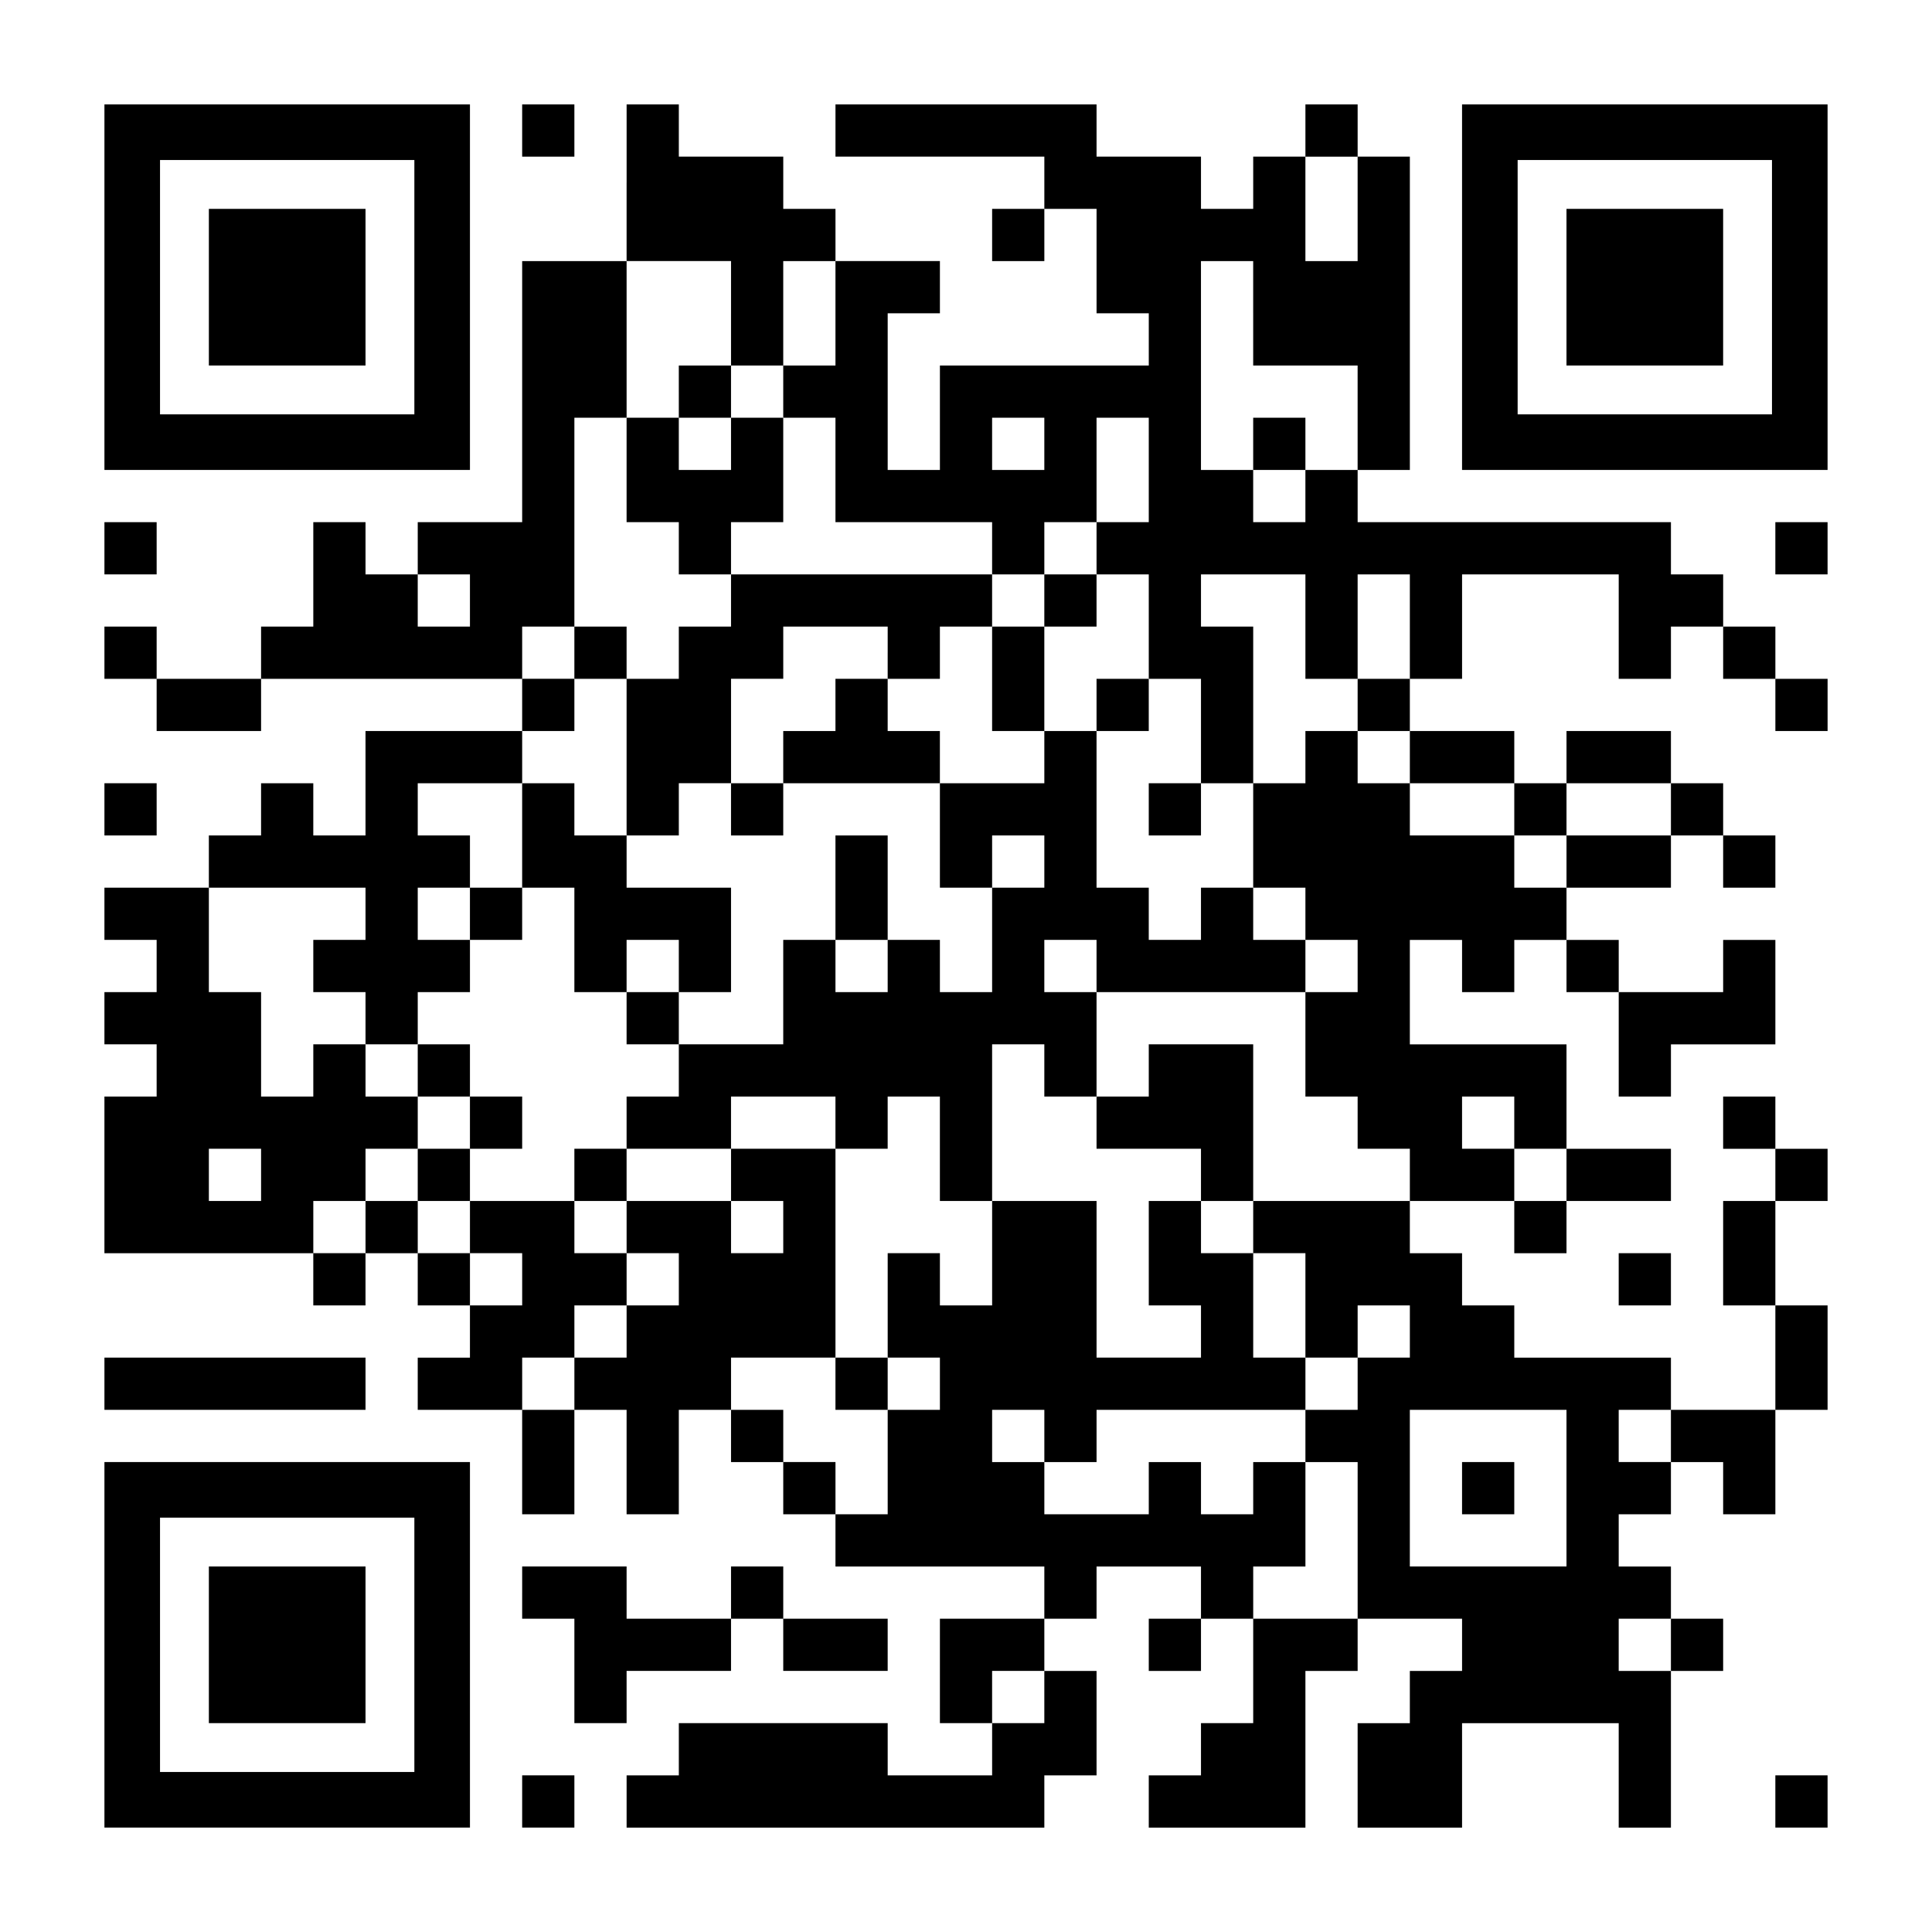<?xml version="1.0" encoding="UTF-8" standalone="yes"?>
<svg version="1.0" xmlns="http://www.w3.org/2000/svg" width="1147px" height="1147px" viewBox="0 0 1147 1147" preserveAspectRatio="xMidYMid meet">
  <g transform="translate(0,1147) scale(0.1,-0.1)" fill="#000000" stroke="none">
    <path d="M620 9765 l0 -1085 1085 0 1085 0 0 1085 0 1085 -1085 0 -1085 0 0
-1085z m1840 0 l0 -755 -755 0 -755 0 0 755 0 755 755 0 755 0 0 -755z"/>
    <path d="M1240 9765 l0 -465 465 0 465 0 0 465 0 465 -465 0 -465 0 0 -465z"/>
    <path d="M3100 10695 l0 -155 155 0 155 0 0 155 0 155 -155 0 -155 0 0 -155z"/>
    <path d="M3720 10385 l0 -465 -310 0 -310 0 0 -775 0 -775 -310 0 -310 0 0
-155 0 -155 -155 0 -155 0 0 155 0 155 -155 0 -155 0 0 -310 0 -310 -155 0
-155 0 0 -155 0 -155 -310 0 -310 0 0 155 0 155 -155 0 -155 0 0 -155 0 -155
155 0 155 0 0 -155 0 -155 310 0 310 0 0 155 0 155 775 0 775 0 0 -155 0 -155
-465 0 -465 0 0 -310 0 -310 -155 0 -155 0 0 155 0 155 -155 0 -155 0 0 -155
0 -155 -155 0 -155 0 0 -155 0 -155 -310 0 -310 0 0 -155 0 -155 155 0 155 0
0 -155 0 -155 -155 0 -155 0 0 -155 0 -155 155 0 155 0 0 -155 0 -155 -155 0
-155 0 0 -465 0 -465 620 0 620 0 0 -155 0 -155 155 0 155 0 0 155 0 155 155
0 155 0 0 -155 0 -155 155 0 155 0 0 -155 0 -155 -155 0 -155 0 0 -155 0 -155
310 0 310 0 0 -310 0 -310 155 0 155 0 0 310 0 310 155 0 155 0 0 -310 0 -310
155 0 155 0 0 310 0 310 155 0 155 0 0 -155 0 -155 155 0 155 0 0 -155 0 -155
155 0 155 0 0 -155 0 -155 620 0 620 0 0 -155 0 -155 -310 0 -310 0 0 -310 0
-310 155 0 155 0 0 -155 0 -155 -310 0 -310 0 0 155 0 155 -620 0 -620 0 0
-155 0 -155 -155 0 -155 0 0 -155 0 -155 1240 0 1240 0 0 155 0 155 155 0 155
0 0 310 0 310 -155 0 -155 0 0 155 0 155 155 0 155 0 0 155 0 155 310 0 310 0
0 -155 0 -155 -155 0 -155 0 0 -155 0 -155 155 0 155 0 0 155 0 155 155 0 155
0 0 -310 0 -310 -155 0 -155 0 0 -155 0 -155 -155 0 -155 0 0 -155 0 -155 465
0 465 0 0 465 0 465 155 0 155 0 0 155 0 155 310 0 310 0 0 -155 0 -155 -155
0 -155 0 0 -155 0 -155 -155 0 -155 0 0 -310 0 -310 310 0 310 0 0 310 0 310
465 0 465 0 0 -310 0 -310 155 0 155 0 0 465 0 465 155 0 155 0 0 155 0 155
-155 0 -155 0 0 155 0 155 -155 0 -155 0 0 155 0 155 155 0 155 0 0 155 0 155
155 0 155 0 0 -155 0 -155 155 0 155 0 0 310 0 310 155 0 155 0 0 310 0 310
-155 0 -155 0 0 310 0 310 155 0 155 0 0 155 0 155 -155 0 -155 0 0 155 0 155
-155 0 -155 0 0 -155 0 -155 155 0 155 0 0 -155 0 -155 -155 0 -155 0 0 -310
0 -310 155 0 155 0 0 -310 0 -310 -310 0 -310 0 0 155 0 155 -465 0 -465 0 0
155 0 155 -155 0 -155 0 0 155 0 155 -155 0 -155 0 0 155 0 155 310 0 310 0 0
-155 0 -155 155 0 155 0 0 155 0 155 310 0 310 0 0 155 0 155 -310 0 -310 0 0
310 0 310 -465 0 -465 0 0 310 0 310 155 0 155 0 0 -155 0 -155 155 0 155 0 0
155 0 155 155 0 155 0 0 -155 0 -155 155 0 155 0 0 -310 0 -310 155 0 155 0 0
155 0 155 310 0 310 0 0 310 0 310 -155 0 -155 0 0 -155 0 -155 -310 0 -310 0
0 155 0 155 -155 0 -155 0 0 155 0 155 310 0 310 0 0 155 0 155 155 0 155 0 0
-155 0 -155 155 0 155 0 0 155 0 155 -155 0 -155 0 0 155 0 155 -155 0 -155 0
0 155 0 155 -310 0 -310 0 0 -155 0 -155 -155 0 -155 0 0 155 0 155 -310 0
-310 0 0 155 0 155 155 0 155 0 0 310 0 310 465 0 465 0 0 -310 0 -310 155 0
155 0 0 155 0 155 155 0 155 0 0 -155 0 -155 155 0 155 0 0 -155 0 -155 155 0
155 0 0 155 0 155 -155 0 -155 0 0 155 0 155 -155 0 -155 0 0 155 0 155 -155
0 -155 0 0 155 0 155 -930 0 -930 0 0 155 0 155 155 0 155 0 0 930 0 930 -155
0 -155 0 0 155 0 155 -155 0 -155 0 0 -155 0 -155 -155 0 -155 0 0 -155 0
-155 -155 0 -155 0 0 155 0 155 -310 0 -310 0 0 155 0 155 -775 0 -775 0 0
-155 0 -155 620 0 620 0 0 -155 0 -155 -155 0 -155 0 0 -155 0 -155 155 0 155
0 0 155 0 155 155 0 155 0 0 -310 0 -310 155 0 155 0 0 -155 0 -155 -620 0
-620 0 0 -310 0 -310 -155 0 -155 0 0 465 0 465 155 0 155 0 0 155 0 155 -310
0 -310 0 0 155 0 155 -155 0 -155 0 0 155 0 155 -310 0 -310 0 0 155 0 155
-155 0 -155 0 0 -465z m4340 -155 l0 -310 -155 0 -155 0 0 310 0 310 155 0
155 0 0 -310z m-3720 -620 l0 -310 155 0 155 0 0 310 0 310 155 0 155 0 0
-310 0 -310 -155 0 -155 0 0 -155 0 -155 155 0 155 0 0 -310 0 -310 465 0 465
0 0 -155 0 -155 155 0 155 0 0 155 0 155 155 0 155 0 0 310 0 310 155 0 155 0
0 -310 0 -310 -155 0 -155 0 0 -155 0 -155 155 0 155 0 0 -310 0 -310 155 0
155 0 0 -310 0 -310 155 0 155 0 0 465 0 465 -155 0 -155 0 0 155 0 155 310 0
310 0 0 -310 0 -310 155 0 155 0 0 310 0 310 155 0 155 0 0 -310 0 -310 -155
0 -155 0 0 -155 0 -155 155 0 155 0 0 -155 0 -155 310 0 310 0 0 -155 0 -155
155 0 155 0 0 155 0 155 310 0 310 0 0 -155 0 -155 -310 0 -310 0 0 -155 0
-155 -155 0 -155 0 0 155 0 155 -310 0 -310 0 0 155 0 155 -155 0 -155 0 0
155 0 155 -155 0 -155 0 0 -155 0 -155 -155 0 -155 0 0 -310 0 -310 155 0 155
0 0 -155 0 -155 155 0 155 0 0 -155 0 -155 -155 0 -155 0 0 -310 0 -310 155 0
155 0 0 -155 0 -155 155 0 155 0 0 -155 0 -155 -465 0 -465 0 0 -155 0 -155
155 0 155 0 0 -310 0 -310 155 0 155 0 0 155 0 155 155 0 155 0 0 -155 0 -155
-155 0 -155 0 0 -155 0 -155 -155 0 -155 0 0 -155 0 -155 155 0 155 0 0 -465
0 -465 -310 0 -310 0 0 155 0 155 155 0 155 0 0 310 0 310 -155 0 -155 0 0
-155 0 -155 -155 0 -155 0 0 155 0 155 -155 0 -155 0 0 -155 0 -155 -310 0
-310 0 0 155 0 155 -155 0 -155 0 0 155 0 155 155 0 155 0 0 -155 0 -155 155
0 155 0 0 155 0 155 620 0 620 0 0 155 0 155 -155 0 -155 0 0 310 0 310 -155
0 -155 0 0 155 0 155 -155 0 -155 0 0 -310 0 -310 155 0 155 0 0 -155 0 -155
-310 0 -310 0 0 465 0 465 -310 0 -310 0 0 -310 0 -310 -155 0 -155 0 0 155 0
155 -155 0 -155 0 0 -310 0 -310 155 0 155 0 0 -155 0 -155 -155 0 -155 0 0
-310 0 -310 -155 0 -155 0 0 155 0 155 -155 0 -155 0 0 155 0 155 -155 0 -155
0 0 155 0 155 310 0 310 0 0 620 0 620 -310 0 -310 0 0 -155 0 -155 155 0 155
0 0 -155 0 -155 -155 0 -155 0 0 155 0 155 -310 0 -310 0 0 -155 0 -155 155 0
155 0 0 -155 0 -155 -155 0 -155 0 0 -155 0 -155 -155 0 -155 0 0 -155 0 -155
-155 0 -155 0 0 155 0 155 155 0 155 0 0 155 0 155 155 0 155 0 0 155 0 155
-155 0 -155 0 0 155 0 155 -310 0 -310 0 0 -155 0 -155 155 0 155 0 0 -155 0
-155 -155 0 -155 0 0 155 0 155 -155 0 -155 0 0 155 0 155 -155 0 -155 0 0
-155 0 -155 -155 0 -155 0 0 155 0 155 155 0 155 0 0 155 0 155 155 0 155 0 0
155 0 155 -155 0 -155 0 0 155 0 155 -155 0 -155 0 0 -155 0 -155 -155 0 -155
0 0 310 0 310 -155 0 -155 0 0 310 0 310 465 0 465 0 0 -155 0 -155 -155 0
-155 0 0 -155 0 -155 155 0 155 0 0 -155 0 -155 155 0 155 0 0 155 0 155 155
0 155 0 0 155 0 155 -155 0 -155 0 0 155 0 155 155 0 155 0 0 155 0 155 -155
0 -155 0 0 155 0 155 310 0 310 0 0 155 0 155 155 0 155 0 0 155 0 155 -155 0
-155 0 0 155 0 155 155 0 155 0 0 620 0 620 155 0 155 0 0 465 0 465 310 0
310 0 0 -310z m3100 0 l0 -310 310 0 310 0 0 -310 0 -310 -155 0 -155 0 0
-155 0 -155 -155 0 -155 0 0 155 0 155 -155 0 -155 0 0 620 0 620 155 0 155 0
0 -310z m-1240 -775 l0 -155 -155 0 -155 0 0 155 0 155 155 0 155 0 0 -155z
m-3410 -930 l0 -155 -155 0 -155 0 0 155 0 155 155 0 155 0 0 -155z m6200
-3100 l0 -155 155 0 155 0 0 -155 0 -155 -155 0 -155 0 0 155 0 155 -155 0
-155 0 0 155 0 155 155 0 155 0 0 -155z m-7440 -310 l0 -155 -155 0 -155 0 0
155 0 155 155 0 155 0 0 -155z m7750 -1860 l0 -465 -465 0 -465 0 0 465 0 465
465 0 465 0 0 -465z m620 310 l0 -155 -155 0 -155 0 0 155 0 155 155 0 155 0
0 -155z m0 -1240 l0 -155 -155 0 -155 0 0 155 0 155 155 0 155 0 0 -155z
m-3720 -310 l0 -155 -155 0 -155 0 0 155 0 155 155 0 155 0 0 -155z"/>
    <path d="M4030 9145 l0 -155 -155 0 -155 0 0 -310 0 -310 155 0 155 0 0 -155
0 -155 155 0 155 0 0 -155 0 -155 -155 0 -155 0 0 -155 0 -155 -155 0 -155 0
0 155 0 155 -155 0 -155 0 0 -155 0 -155 155 0 155 0 0 -465 0 -465 -155 0
-155 0 0 155 0 155 -155 0 -155 0 0 -310 0 -310 -155 0 -155 0 0 -155 0 -155
155 0 155 0 0 155 0 155 155 0 155 0 0 -310 0 -310 155 0 155 0 0 -155 0 -155
155 0 155 0 0 -155 0 -155 -155 0 -155 0 0 -155 0 -155 -155 0 -155 0 0 -155
0 -155 155 0 155 0 0 155 0 155 310 0 310 0 0 155 0 155 310 0 310 0 0 -155 0
-155 155 0 155 0 0 155 0 155 155 0 155 0 0 -310 0 -310 155 0 155 0 0 465 0
465 155 0 155 0 0 -155 0 -155 155 0 155 0 0 -155 0 -155 310 0 310 0 0 -155
0 -155 155 0 155 0 0 465 0 465 -310 0 -310 0 0 -155 0 -155 -155 0 -155 0 0
310 0 310 620 0 620 0 0 155 0 155 -155 0 -155 0 0 155 0 155 -155 0 -155 0 0
-155 0 -155 -155 0 -155 0 0 155 0 155 -155 0 -155 0 0 465 0 465 155 0 155 0
0 155 0 155 -155 0 -155 0 0 -155 0 -155 -155 0 -155 0 0 310 0 310 155 0 155
0 0 155 0 155 -155 0 -155 0 0 -155 0 -155 -155 0 -155 0 0 155 0 155 -775 0
-775 0 0 155 0 155 155 0 155 0 0 310 0 310 -155 0 -155 0 0 155 0 155 -155 0
-155 0 0 -155z m310 -310 l0 -155 -155 0 -155 0 0 155 0 155 155 0 155 0 0
-155z m930 -1240 l0 -155 155 0 155 0 0 155 0 155 155 0 155 0 0 -310 0 -310
155 0 155 0 0 -155 0 -155 -310 0 -310 0 0 -310 0 -310 155 0 155 0 0 155 0
155 155 0 155 0 0 -155 0 -155 -155 0 -155 0 0 -310 0 -310 -155 0 -155 0 0
155 0 155 -155 0 -155 0 0 -155 0 -155 -155 0 -155 0 0 155 0 155 -155 0 -155
0 0 -310 0 -310 -310 0 -310 0 0 155 0 155 -155 0 -155 0 0 155 0 155 155 0
155 0 0 -155 0 -155 155 0 155 0 0 310 0 310 -310 0 -310 0 0 155 0 155 155 0
155 0 0 155 0 155 155 0 155 0 0 310 0 310 155 0 155 0 0 155 0 155 310 0 310
0 0 -155z m1240 -1860 l0 -155 -155 0 -155 0 0 155 0 155 155 0 155 0 0 -155z"/>
    <path d="M4960 7285 l0 -155 -155 0 -155 0 0 -155 0 -155 -155 0 -155 0 0
-155 0 -155 155 0 155 0 0 155 0 155 465 0 465 0 0 155 0 155 -155 0 -155 0 0
155 0 155 -155 0 -155 0 0 -155z"/>
    <path d="M4960 6200 l0 -310 155 0 155 0 0 310 0 310 -155 0 -155 0 0 -310z"/>
    <path d="M6820 6665 l0 -155 155 0 155 0 0 155 0 155 -155 0 -155 0 0 -155z"/>
    <path d="M2480 5115 l0 -155 155 0 155 0 0 -155 0 -155 -155 0 -155 0 0 -155
0 -155 155 0 155 0 0 155 0 155 155 0 155 0 0 155 0 155 -155 0 -155 0 0 155
0 155 -155 0 -155 0 0 -155z"/>
    <path d="M4960 3255 l0 -155 155 0 155 0 0 155 0 155 -155 0 -155 0 0 -155z"/>
    <path d="M7440 8835 l0 -155 155 0 155 0 0 155 0 155 -155 0 -155 0 0 -155z"/>
    <path d="M8680 2635 l0 -155 155 0 155 0 0 155 0 155 -155 0 -155 0 0 -155z"/>
    <path d="M8680 9765 l0 -1085 1085 0 1085 0 0 1085 0 1085 -1085 0 -1085 0 0
-1085z m1840 0 l0 -755 -755 0 -755 0 0 755 0 755 755 0 755 0 0 -755z"/>
    <path d="M9300 9765 l0 -465 465 0 465 0 0 465 0 465 -465 0 -465 0 0 -465z"/>
    <path d="M620 8215 l0 -155 155 0 155 0 0 155 0 155 -155 0 -155 0 0 -155z"/>
    <path d="M10540 8215 l0 -155 155 0 155 0 0 155 0 155 -155 0 -155 0 0 -155z"/>
    <path d="M620 6665 l0 -155 155 0 155 0 0 155 0 155 -155 0 -155 0 0 -155z"/>
    <path d="M9610 3875 l0 -155 155 0 155 0 0 155 0 155 -155 0 -155 0 0 -155z"/>
    <path d="M620 3255 l0 -155 775 0 775 0 0 155 0 155 -775 0 -775 0 0 -155z"/>
    <path d="M620 1705 l0 -1085 1085 0 1085 0 0 1085 0 1085 -1085 0 -1085 0 0
-1085z m1840 0 l0 -755 -755 0 -755 0 0 755 0 755 755 0 755 0 0 -755z"/>
    <path d="M1240 1705 l0 -465 465 0 465 0 0 465 0 465 -465 0 -465 0 0 -465z"/>
    <path d="M3100 2015 l0 -155 155 0 155 0 0 -310 0 -310 155 0 155 0 0 155 0
155 310 0 310 0 0 155 0 155 155 0 155 0 0 -155 0 -155 310 0 310 0 0 155 0
155 -310 0 -310 0 0 155 0 155 -155 0 -155 0 0 -155 0 -155 -310 0 -310 0 0
155 0 155 -310 0 -310 0 0 -155z"/>
    <path d="M3100 775 l0 -155 155 0 155 0 0 155 0 155 -155 0 -155 0 0 -155z"/>
    <path d="M10540 775 l0 -155 155 0 155 0 0 155 0 155 -155 0 -155 0 0 -155z"/>
  </g>
</svg>
